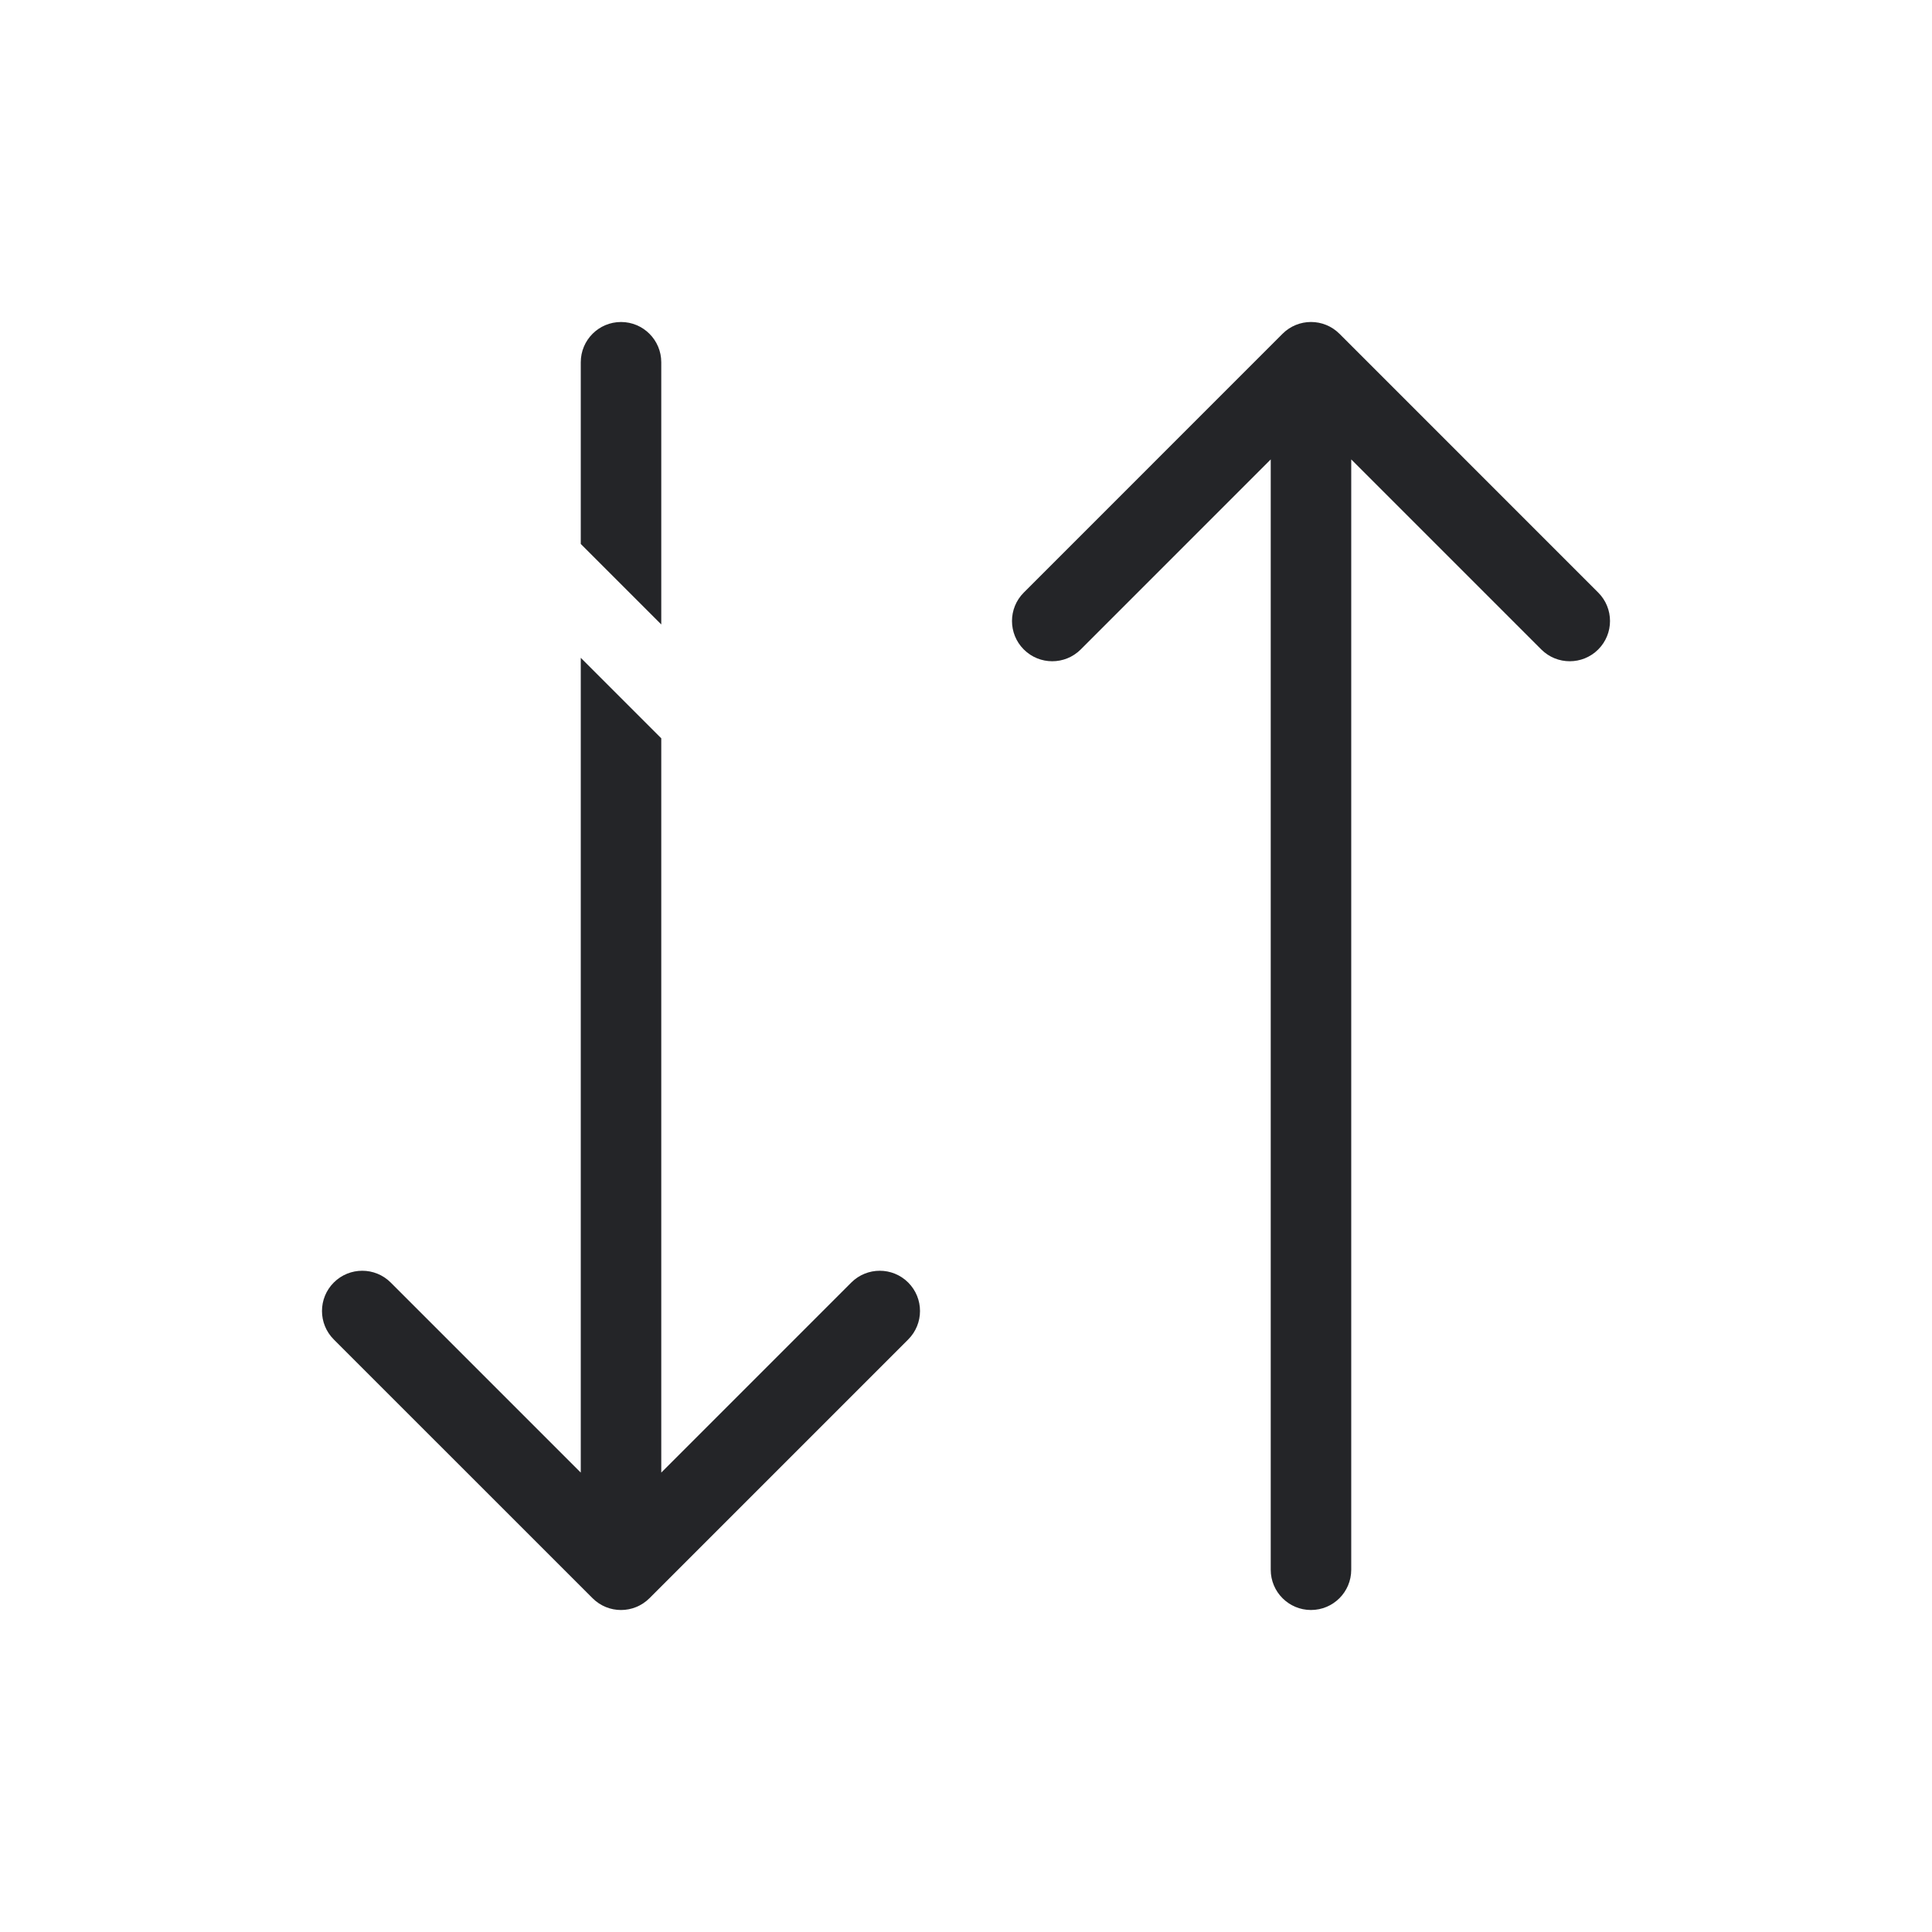<?xml version="1.0" encoding="UTF-8"?> <svg xmlns="http://www.w3.org/2000/svg" width="48" height="48" viewBox="0 0 48 48" fill="none"><path fill-rule="evenodd" clip-rule="evenodd" d="M16.429 9C16.429 8.448 15.981 8 15.429 8C14.876 8 14.429 8.448 14.429 9V13.514L16.429 15.514V9ZM16.429 18.343L14.429 16.343V36.586L9.707 31.864C9.317 31.474 8.683 31.474 8.293 31.864C7.902 32.255 7.902 32.888 8.293 33.279L14.722 39.707C15.112 40.098 15.745 40.098 16.136 39.707L22.564 33.279C22.955 32.888 22.955 32.255 22.564 31.864C22.174 31.474 21.541 31.474 21.15 31.864L16.429 36.586V18.343ZM33.279 8.293C32.888 7.902 32.255 7.902 31.864 8.293L25.436 14.722C25.045 15.112 25.045 15.745 25.436 16.136C25.826 16.526 26.459 16.526 26.85 16.136L31.571 11.414V39C31.571 39.552 32.019 40 32.571 40C33.124 40 33.571 39.552 33.571 39V11.414L38.293 16.136C38.683 16.526 39.317 16.526 39.707 16.136C40.098 15.745 40.098 15.112 39.707 14.722L33.279 8.293Z" fill="#242528"></path></svg> 